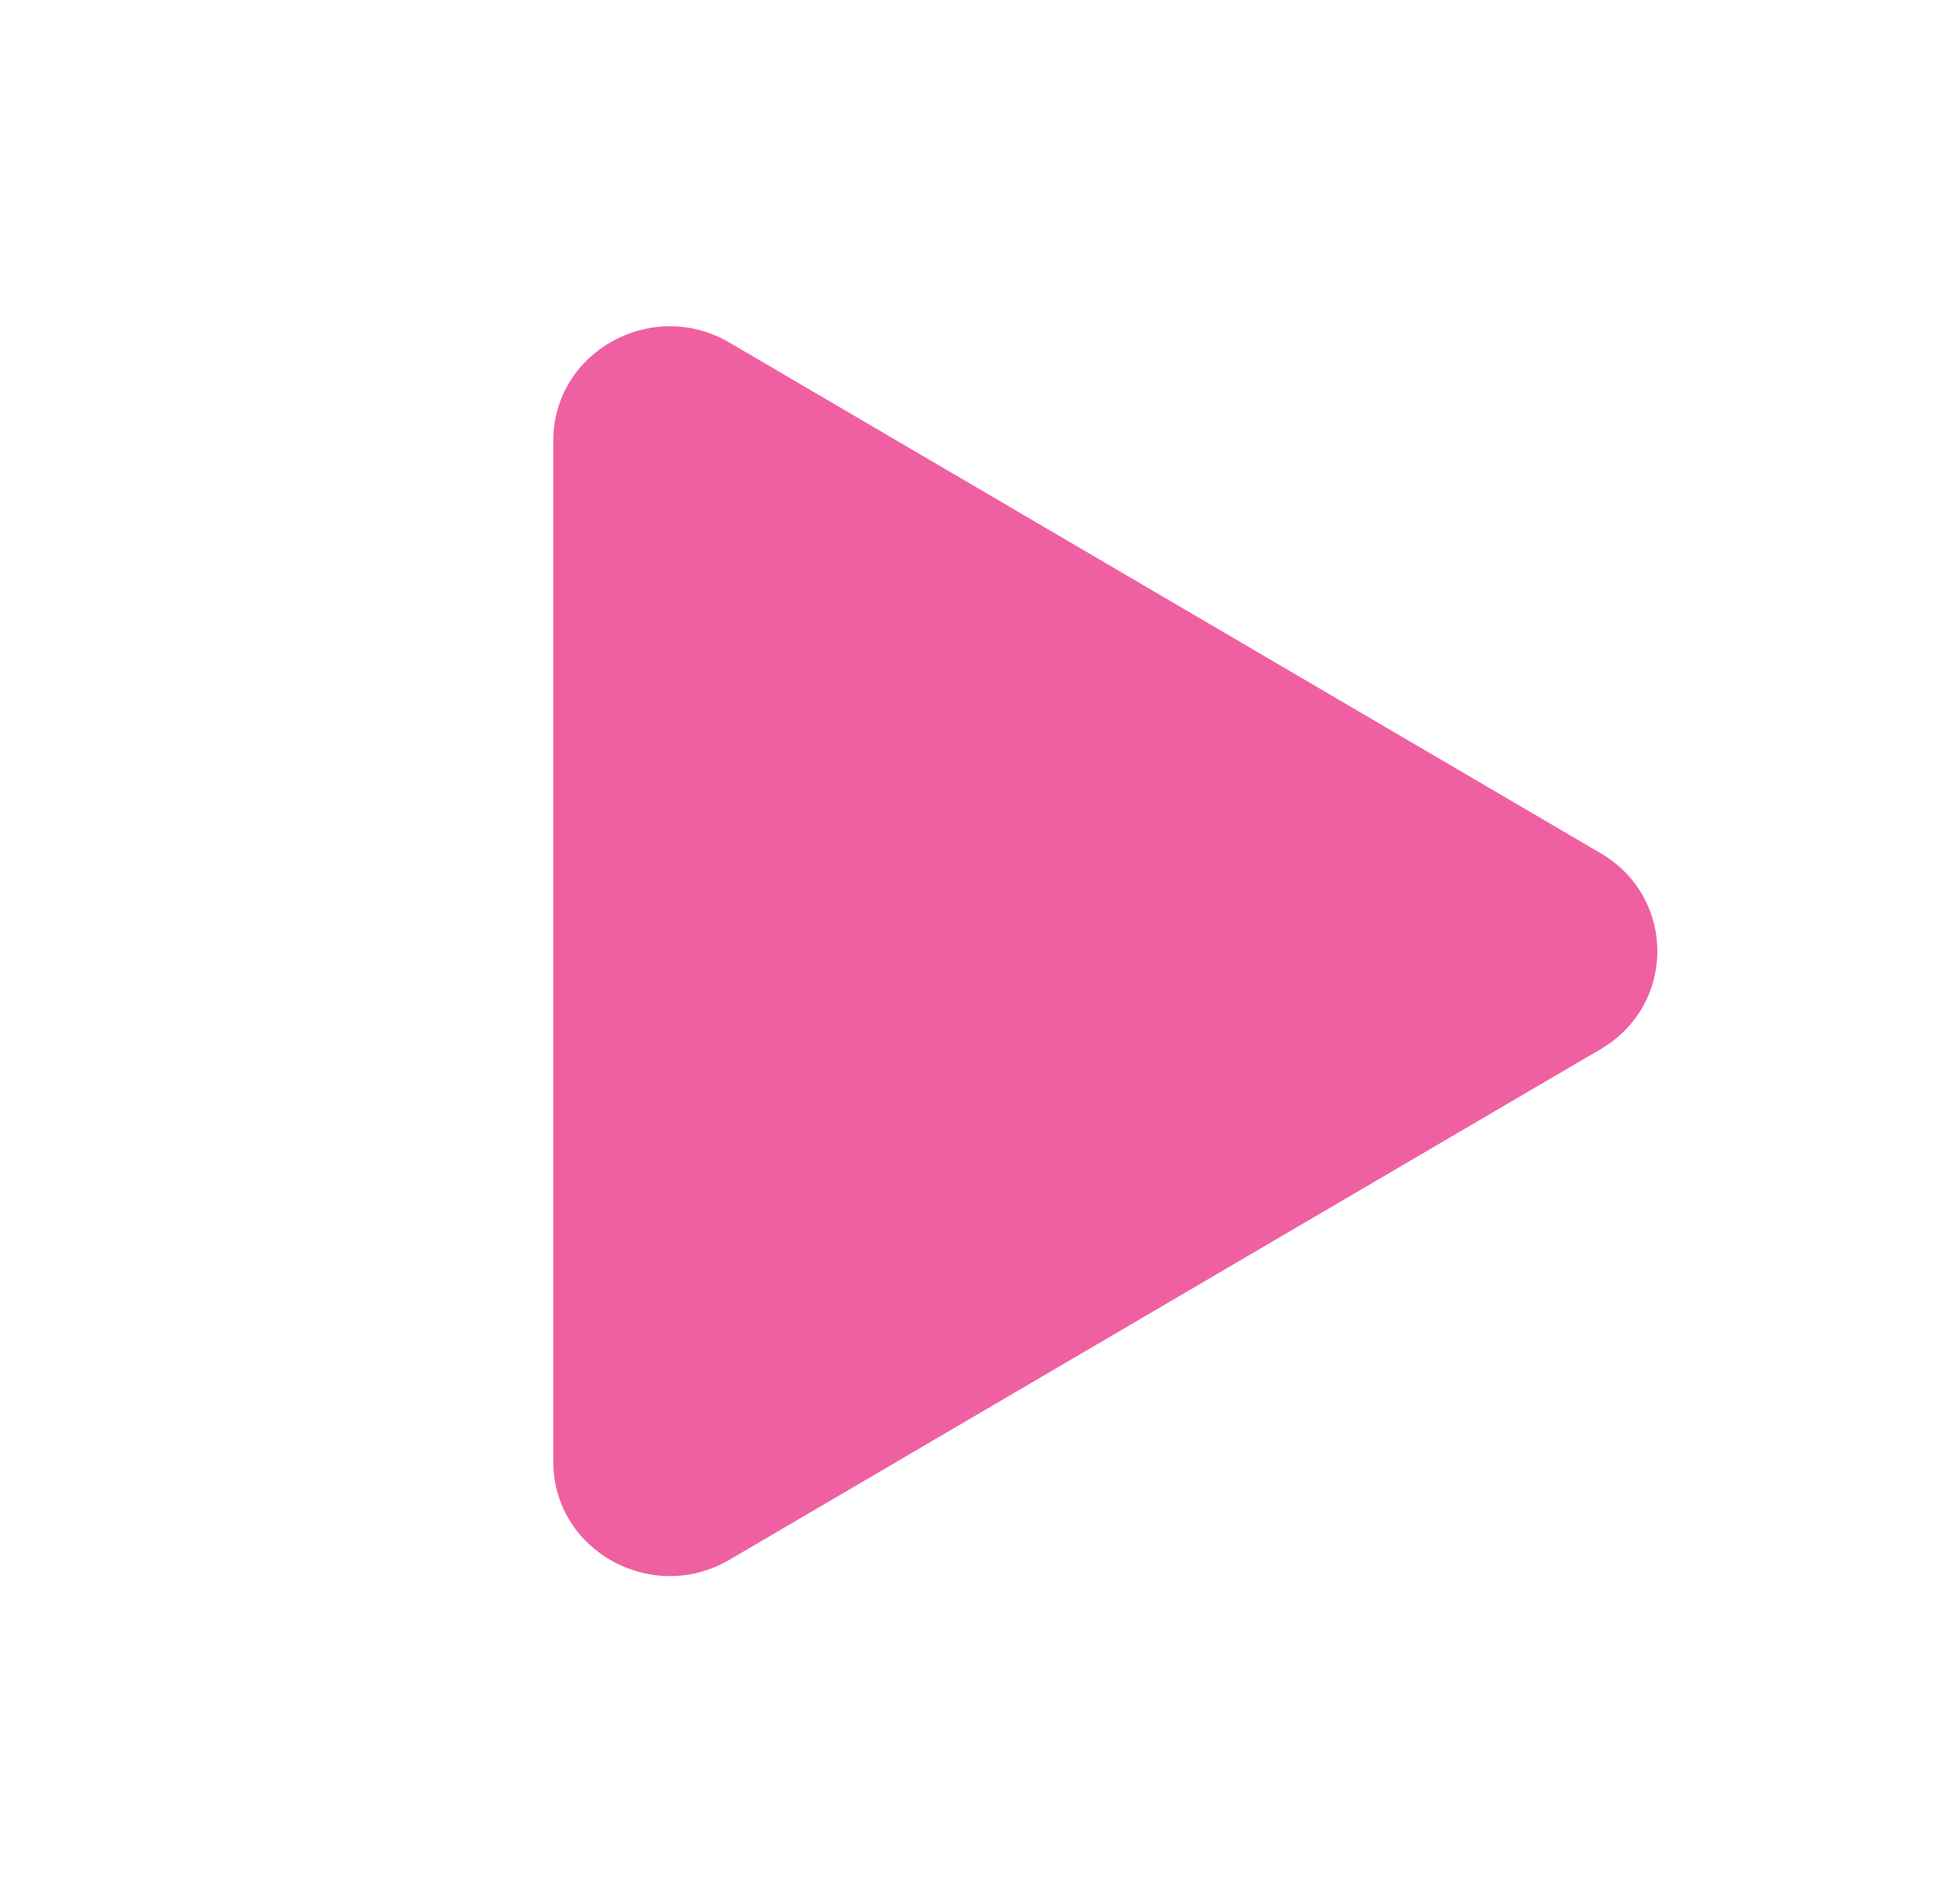 <svg width="34" height="33" viewBox="0 0 34 33" fill="none" xmlns="http://www.w3.org/2000/svg">
<path d="M12.654 27.057L27.767 18.199C29.078 17.431 29.078 15.569 27.767 14.801L12.654 5.943C11.308 5.154 9.598 6.105 9.598 7.642L9.598 25.358C9.598 26.895 11.308 27.846 12.654 27.057Z" fill="#EF60A3"/>
</svg>
